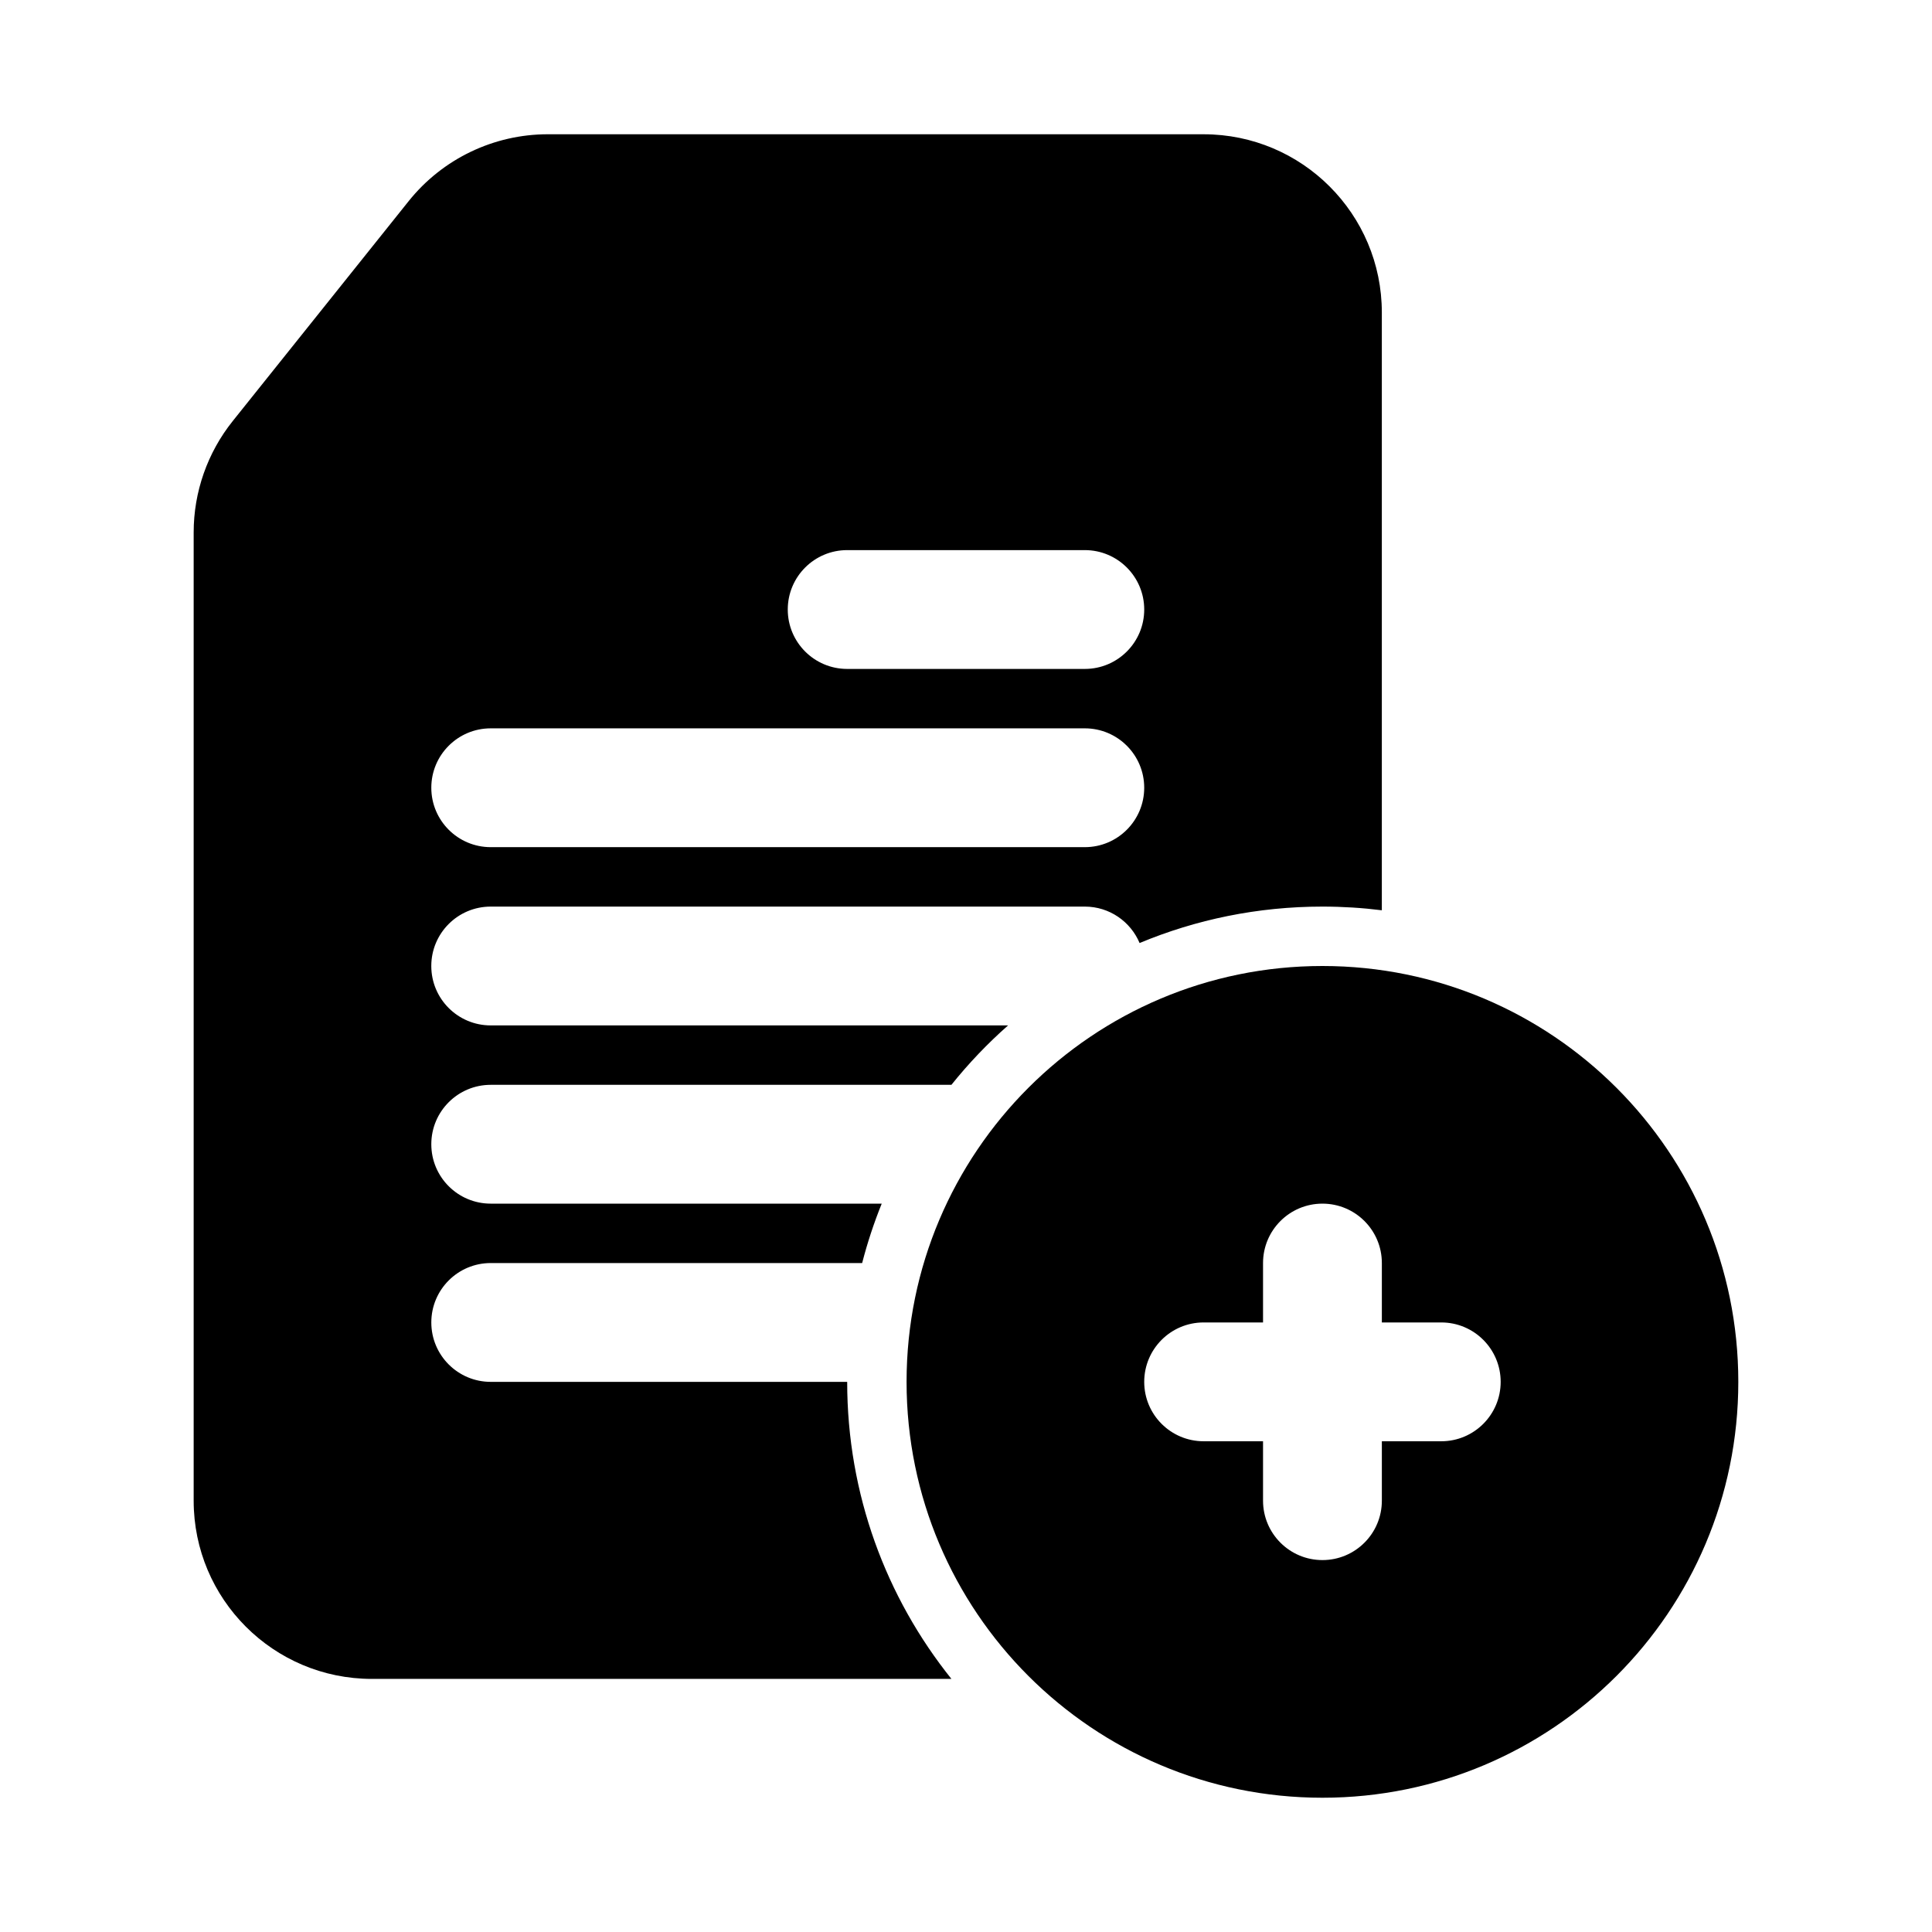 <?xml version="1.0" encoding="UTF-8"?>
<!-- Uploaded to: ICON Repo, www.svgrepo.com, Generator: ICON Repo Mixer Tools -->
<svg fill="#000000" width="800px" height="800px" version="1.1" viewBox="144 144 512 512" xmlns="http://www.w3.org/2000/svg">
 <g fill-rule="evenodd">
  <path d="m289.18 179.58c-14.348 0-27.918 6.523-36.883 17.727l-46.621 58.277c-6.699 8.375-10.352 18.781-10.352 29.504v256.61c0 26.086 21.148 47.23 47.234 47.23h153.58c-17.289-21.562-27.625-48.934-27.625-78.719h-94.465c-8.695 0-15.746-7.047-15.746-15.746 0-8.695 7.051-15.742 15.746-15.742h98.43c1.391-5.398 3.129-10.652 5.188-15.742h-103.62c-8.695 0-15.746-7.051-15.746-15.746 0-8.695 7.051-15.742 15.746-15.742h122.09c4.543-5.672 9.57-10.941 15.016-15.746h-137.11c-8.695 0-15.746-7.047-15.746-15.742s7.051-15.746 15.746-15.746h157.44c6.535 0 12.141 3.984 14.523 9.656 14.914-6.219 31.281-9.656 48.449-9.656 5.336 0 10.59 0.332 15.746 0.977v-158.42c0-26.086-21.145-47.23-47.23-47.23zm-30.879 173.18c0-8.695 7.051-15.742 15.746-15.742h157.44c8.695 0 15.742 7.047 15.742 15.742s-7.047 15.746-15.742 15.746h-157.44c-8.695 0-15.746-7.051-15.746-15.746zm94.465-47.23c0-8.695 7.051-15.746 15.746-15.746h62.977c8.695 0 15.742 7.051 15.742 15.746 0 8.695-7.047 15.742-15.742 15.742h-62.977c-8.695 0-15.746-7.047-15.746-15.742z"/>
  <path d="m494.46 400c-60.863 0-110.21 49.34-110.21 110.21 0 60.867 49.344 110.21 110.21 110.21 60.867 0 110.21-49.34 110.21-110.21 0-60.867-49.344-110.21-110.21-110.21zm0 62.977c8.699 0 15.746 7.047 15.746 15.742v15.742h15.742c8.695 0 15.746 7.051 15.746 15.746 0 8.695-7.051 15.742-15.746 15.742h-15.742v15.746c0 8.695-7.047 15.742-15.746 15.742-8.695 0-15.742-7.047-15.742-15.742v-15.746h-15.742c-8.699 0-15.746-7.047-15.746-15.742 0-8.695 7.047-15.746 15.746-15.746h15.742v-15.742c0-8.695 7.047-15.742 15.742-15.742z"/>
 </g>
</svg>